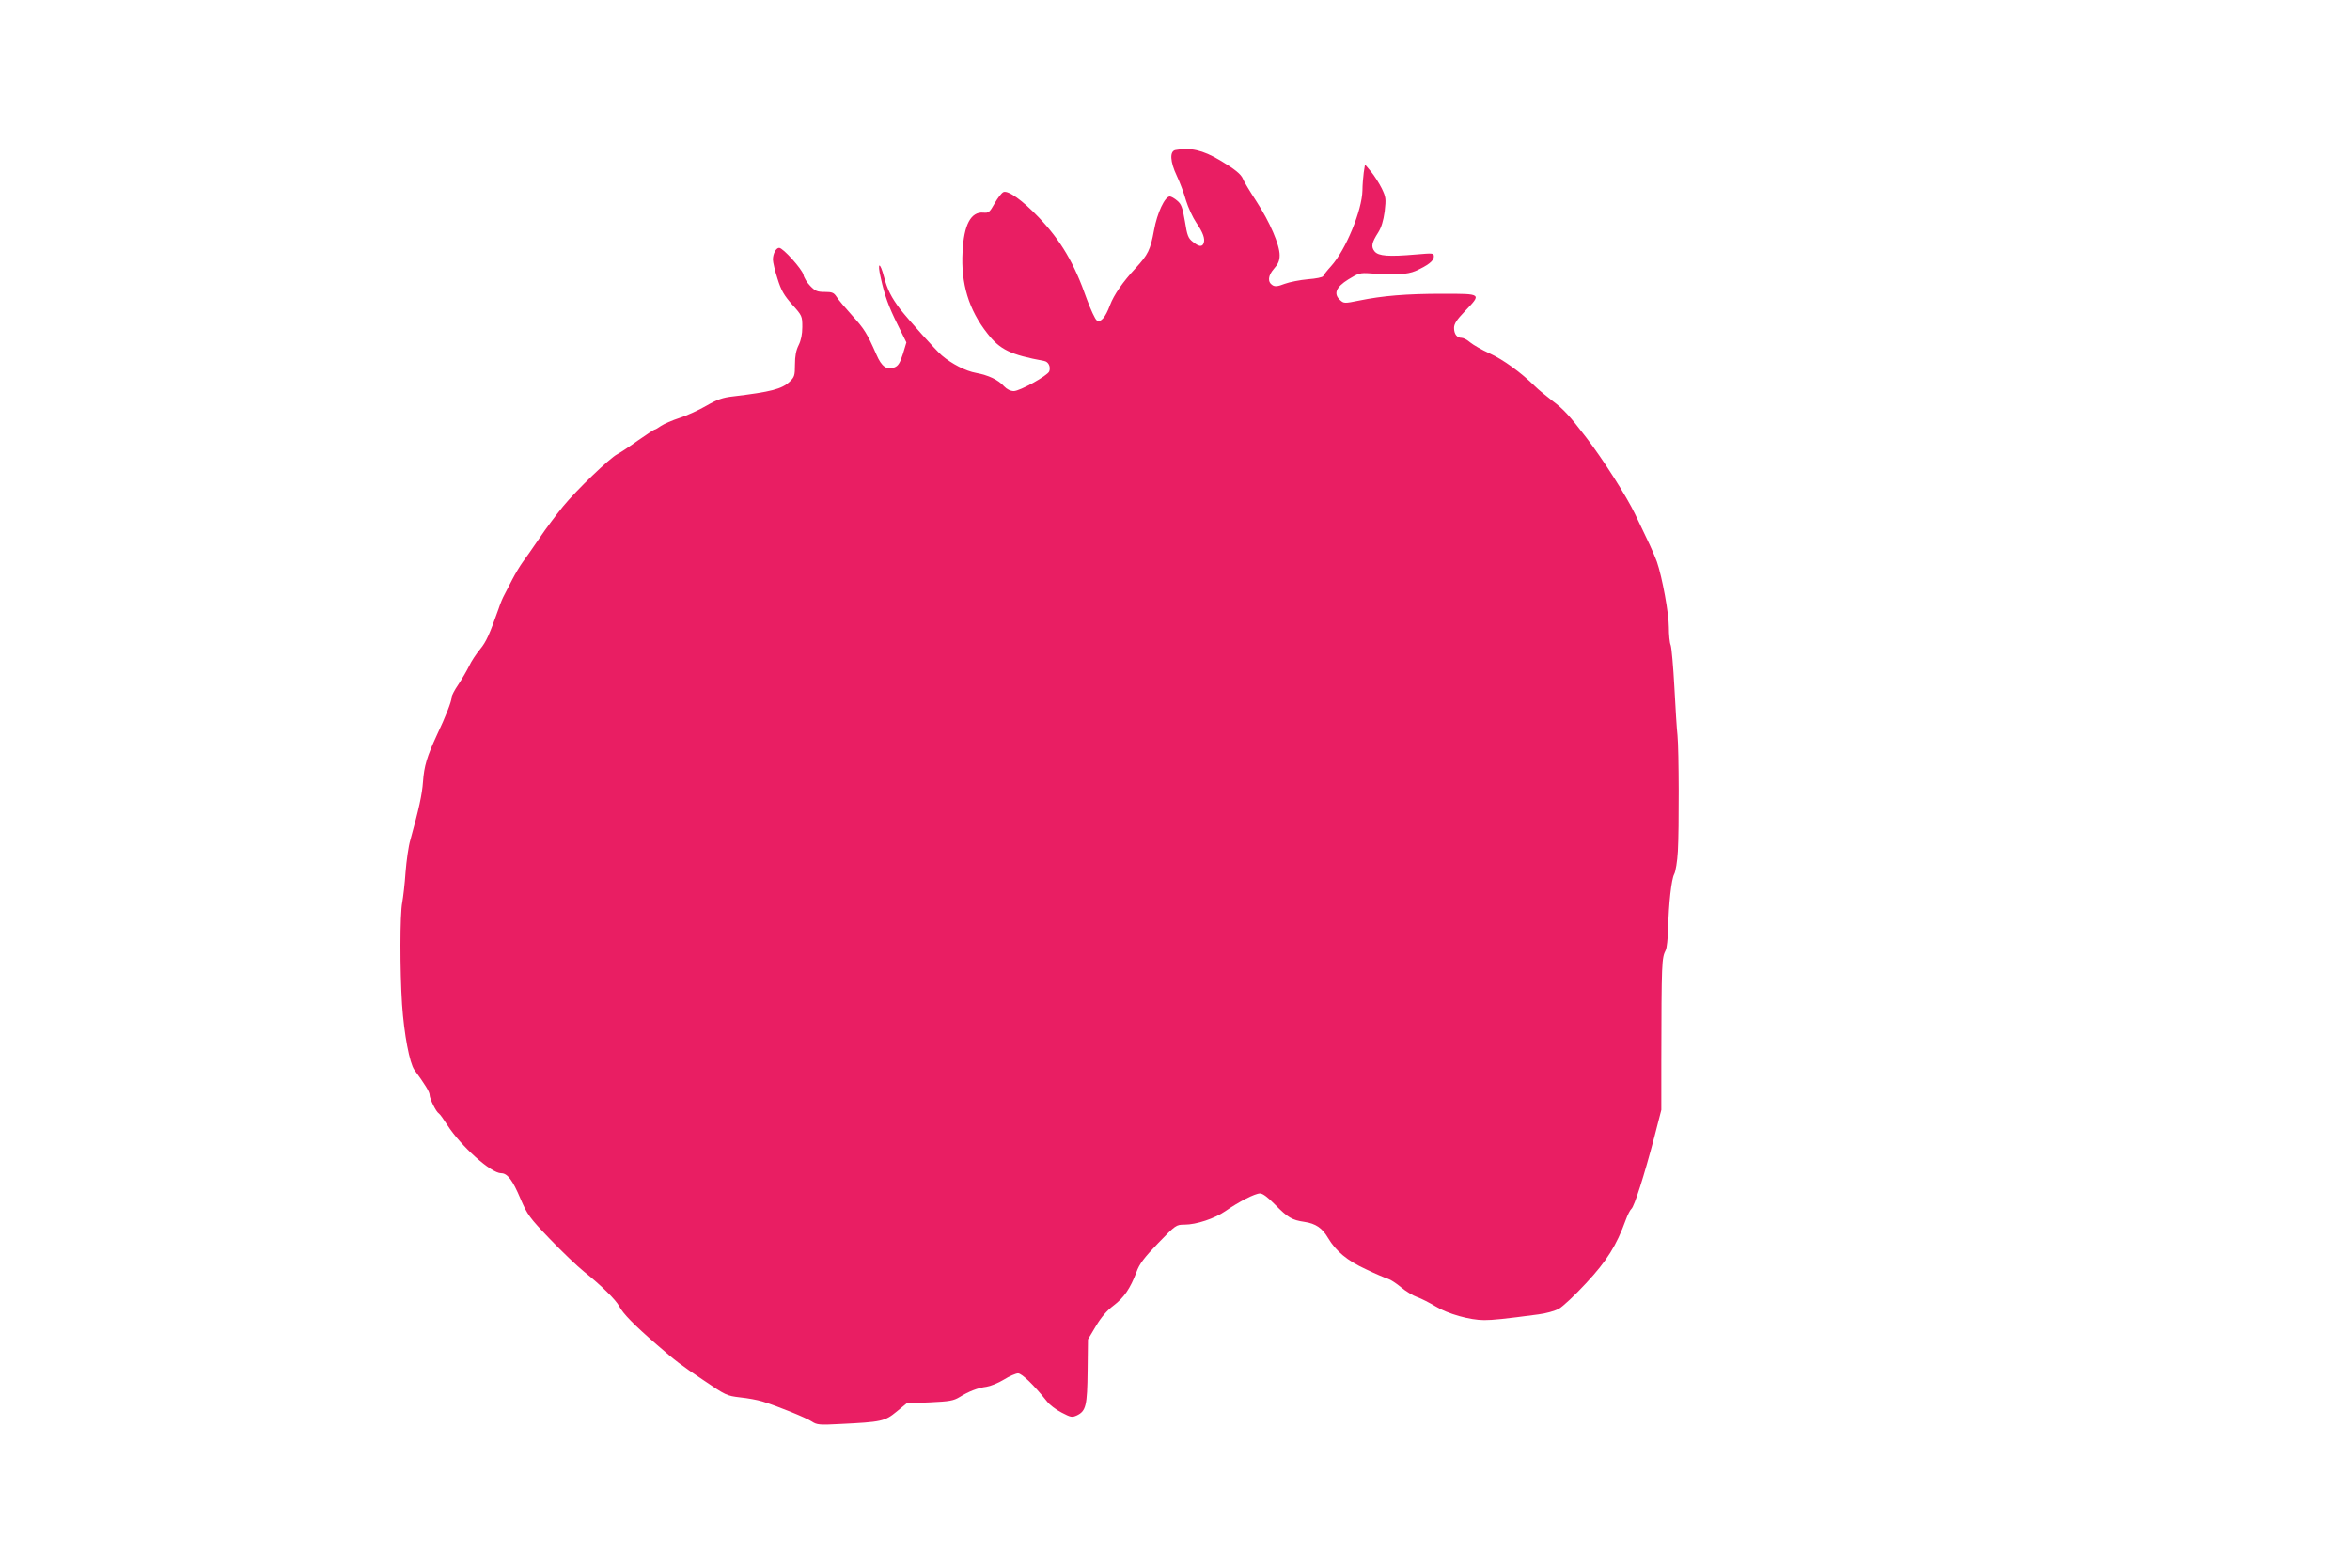<?xml version="1.0" standalone="no"?>
<!DOCTYPE svg PUBLIC "-//W3C//DTD SVG 20010904//EN"
 "http://www.w3.org/TR/2001/REC-SVG-20010904/DTD/svg10.dtd">
<svg version="1.0" xmlns="http://www.w3.org/2000/svg"
 width="1280pt" height="854pt" viewBox="0 0 1280 854"
 preserveAspectRatio="xMidYMid meet">
<g transform="translate(0,854) scale(0.1,-0.1)"
fill="#e91e63" stroke="none">
<path d="M6403 7723 c-33 -6 -30 -63 7 -141 16 -34 39 -94 50 -134 12 -39 37
-93 56 -121 37 -54 49 -88 40 -112 -8 -21 -26 -19 -59 8 -25 19 -31 35 -43
112 -13 76 -20 94 -42 112 -15 13 -33 23 -40 23 -27 0 -69 -89 -86 -183 -20
-109 -33 -134 -100 -207 -70 -75 -119 -146 -140 -202 -25 -67 -50 -96 -72 -83
-9 6 -33 58 -54 115 -69 198 -142 320 -263 447 -88 92 -165 147 -191 137 -10
-4 -31 -31 -48 -61 -28 -50 -33 -54 -63 -51 -67 5 -105 -67 -112 -213 -10
-173 34 -317 135 -445 69 -89 126 -116 309 -150 24 -4 37 -32 28 -57 -9 -23
-160 -107 -193 -107 -18 0 -38 10 -53 26 -33 36 -84 60 -153 73 -56 10 -132
49 -186 95 -30 25 -182 195 -226 251 -49 65 -70 106 -89 177 -22 85 -38 81
-18 -4 22 -100 43 -157 93 -258 l47 -95 -19 -63 c-16 -50 -26 -65 -46 -73 -42
-16 -70 4 -98 69 -52 118 -66 140 -132 213 -37 41 -75 86 -85 102 -15 23 -24
27 -65 27 -41 0 -52 5 -79 33 -17 17 -34 45 -37 61 -8 31 -111 146 -132 146
-17 0 -34 -32 -34 -64 0 -14 11 -61 25 -104 20 -65 36 -91 80 -141 54 -60 55
-63 55 -122 0 -40 -7 -73 -20 -99 -14 -28 -20 -59 -20 -106 0 -60 -3 -68 -29
-93 -43 -40 -100 -55 -308 -80 -56 -6 -87 -17 -144 -50 -41 -24 -107 -54 -147
-67 -40 -13 -86 -33 -102 -44 -15 -11 -31 -20 -35 -20 -3 0 -44 -27 -90 -59
-46 -33 -96 -66 -113 -75 -41 -21 -220 -193 -295 -284 -35 -43 -94 -121 -130
-175 -37 -54 -78 -113 -91 -130 -13 -18 -38 -59 -55 -92 -17 -33 -37 -71 -44
-85 -8 -14 -22 -47 -31 -75 -49 -138 -67 -180 -101 -221 -21 -25 -48 -66 -60
-92 -13 -26 -39 -71 -59 -101 -20 -29 -36 -60 -36 -69 0 -21 -32 -104 -81
-207 -53 -115 -69 -167 -75 -253 -5 -70 -22 -147 -69 -317 -10 -33 -21 -112
-26 -175 -4 -63 -13 -137 -18 -165 -13 -66 -13 -371 -1 -556 11 -163 41 -320
67 -356 57 -78 83 -120 83 -136 0 -21 35 -93 51 -102 6 -4 26 -32 45 -62 75
-116 238 -263 294 -263 34 0 63 -39 105 -139 38 -88 48 -102 160 -219 66 -69
150 -149 186 -178 94 -75 174 -154 192 -189 20 -39 79 -100 206 -210 102 -89
132 -111 248 -189 128 -87 131 -88 205 -97 40 -4 94 -14 120 -22 82 -25 242
-90 271 -110 26 -17 41 -19 150 -13 228 11 247 15 310 67 l56 46 125 5 c109 5
130 9 163 29 50 31 99 50 146 56 21 3 64 20 95 39 30 19 66 34 77 34 21 0 87
-64 157 -152 14 -19 51 -47 81 -62 50 -26 56 -27 83 -15 49 24 56 53 58 242
l2 172 43 72 c29 49 60 85 96 112 58 44 91 93 125 182 16 45 41 78 118 158 96
99 98 101 144 101 64 0 164 33 223 74 73 51 161 96 188 96 15 0 43 -21 82 -61
70 -71 92 -84 160 -94 61 -9 97 -33 129 -88 43 -72 104 -123 206 -170 52 -25
106 -48 120 -52 14 -4 46 -25 71 -46 26 -22 66 -46 89 -54 23 -8 67 -31 99
-50 66 -41 187 -75 265 -75 47 0 107 6 295 31 41 5 91 19 112 31 21 11 88 74
148 139 113 121 166 206 216 344 10 28 24 55 31 61 16 13 70 183 124 388 l39
151 0 265 c1 543 2 562 24 605 6 11 11 63 13 115 3 139 18 271 33 299 8 14 17
70 20 125 7 122 6 548 -2 631 -4 33 -11 151 -17 263 -6 111 -15 214 -20 228
-6 14 -10 58 -10 98 0 74 -36 272 -65 356 -9 25 -34 83 -57 130 -22 47 -50
105 -62 130 -44 93 -177 302 -266 417 -92 120 -123 154 -183 199 -34 26 -78
62 -97 81 -75 74 -173 145 -246 178 -42 19 -89 46 -106 60 -16 14 -37 25 -47
25 -25 0 -41 20 -41 54 0 22 14 44 60 92 91 95 92 94 -122 94 -199 0 -328 -11
-455 -37 -79 -16 -83 -16 -103 2 -38 34 -24 71 44 113 55 34 64 37 120 33 138
-10 201 -6 246 13 67 30 100 55 100 78 0 20 -3 20 -97 12 -149 -13 -205 -9
-226 17 -20 25 -16 47 20 103 17 27 28 63 35 114 8 70 7 78 -16 126 -14 28
-40 69 -58 91 l-33 39 -7 -44 c-3 -25 -7 -68 -7 -97 -2 -108 -91 -325 -171
-413 -22 -24 -41 -49 -43 -54 -2 -6 -39 -14 -83 -17 -43 -4 -100 -15 -127 -25
-36 -14 -51 -16 -65 -8 -29 18 -26 52 7 90 23 26 31 44 31 74 0 57 -53 180
-127 294 -36 55 -69 110 -73 122 -10 25 -44 53 -125 101 -94 56 -162 71 -242
56z"/>
</g>
</svg>
